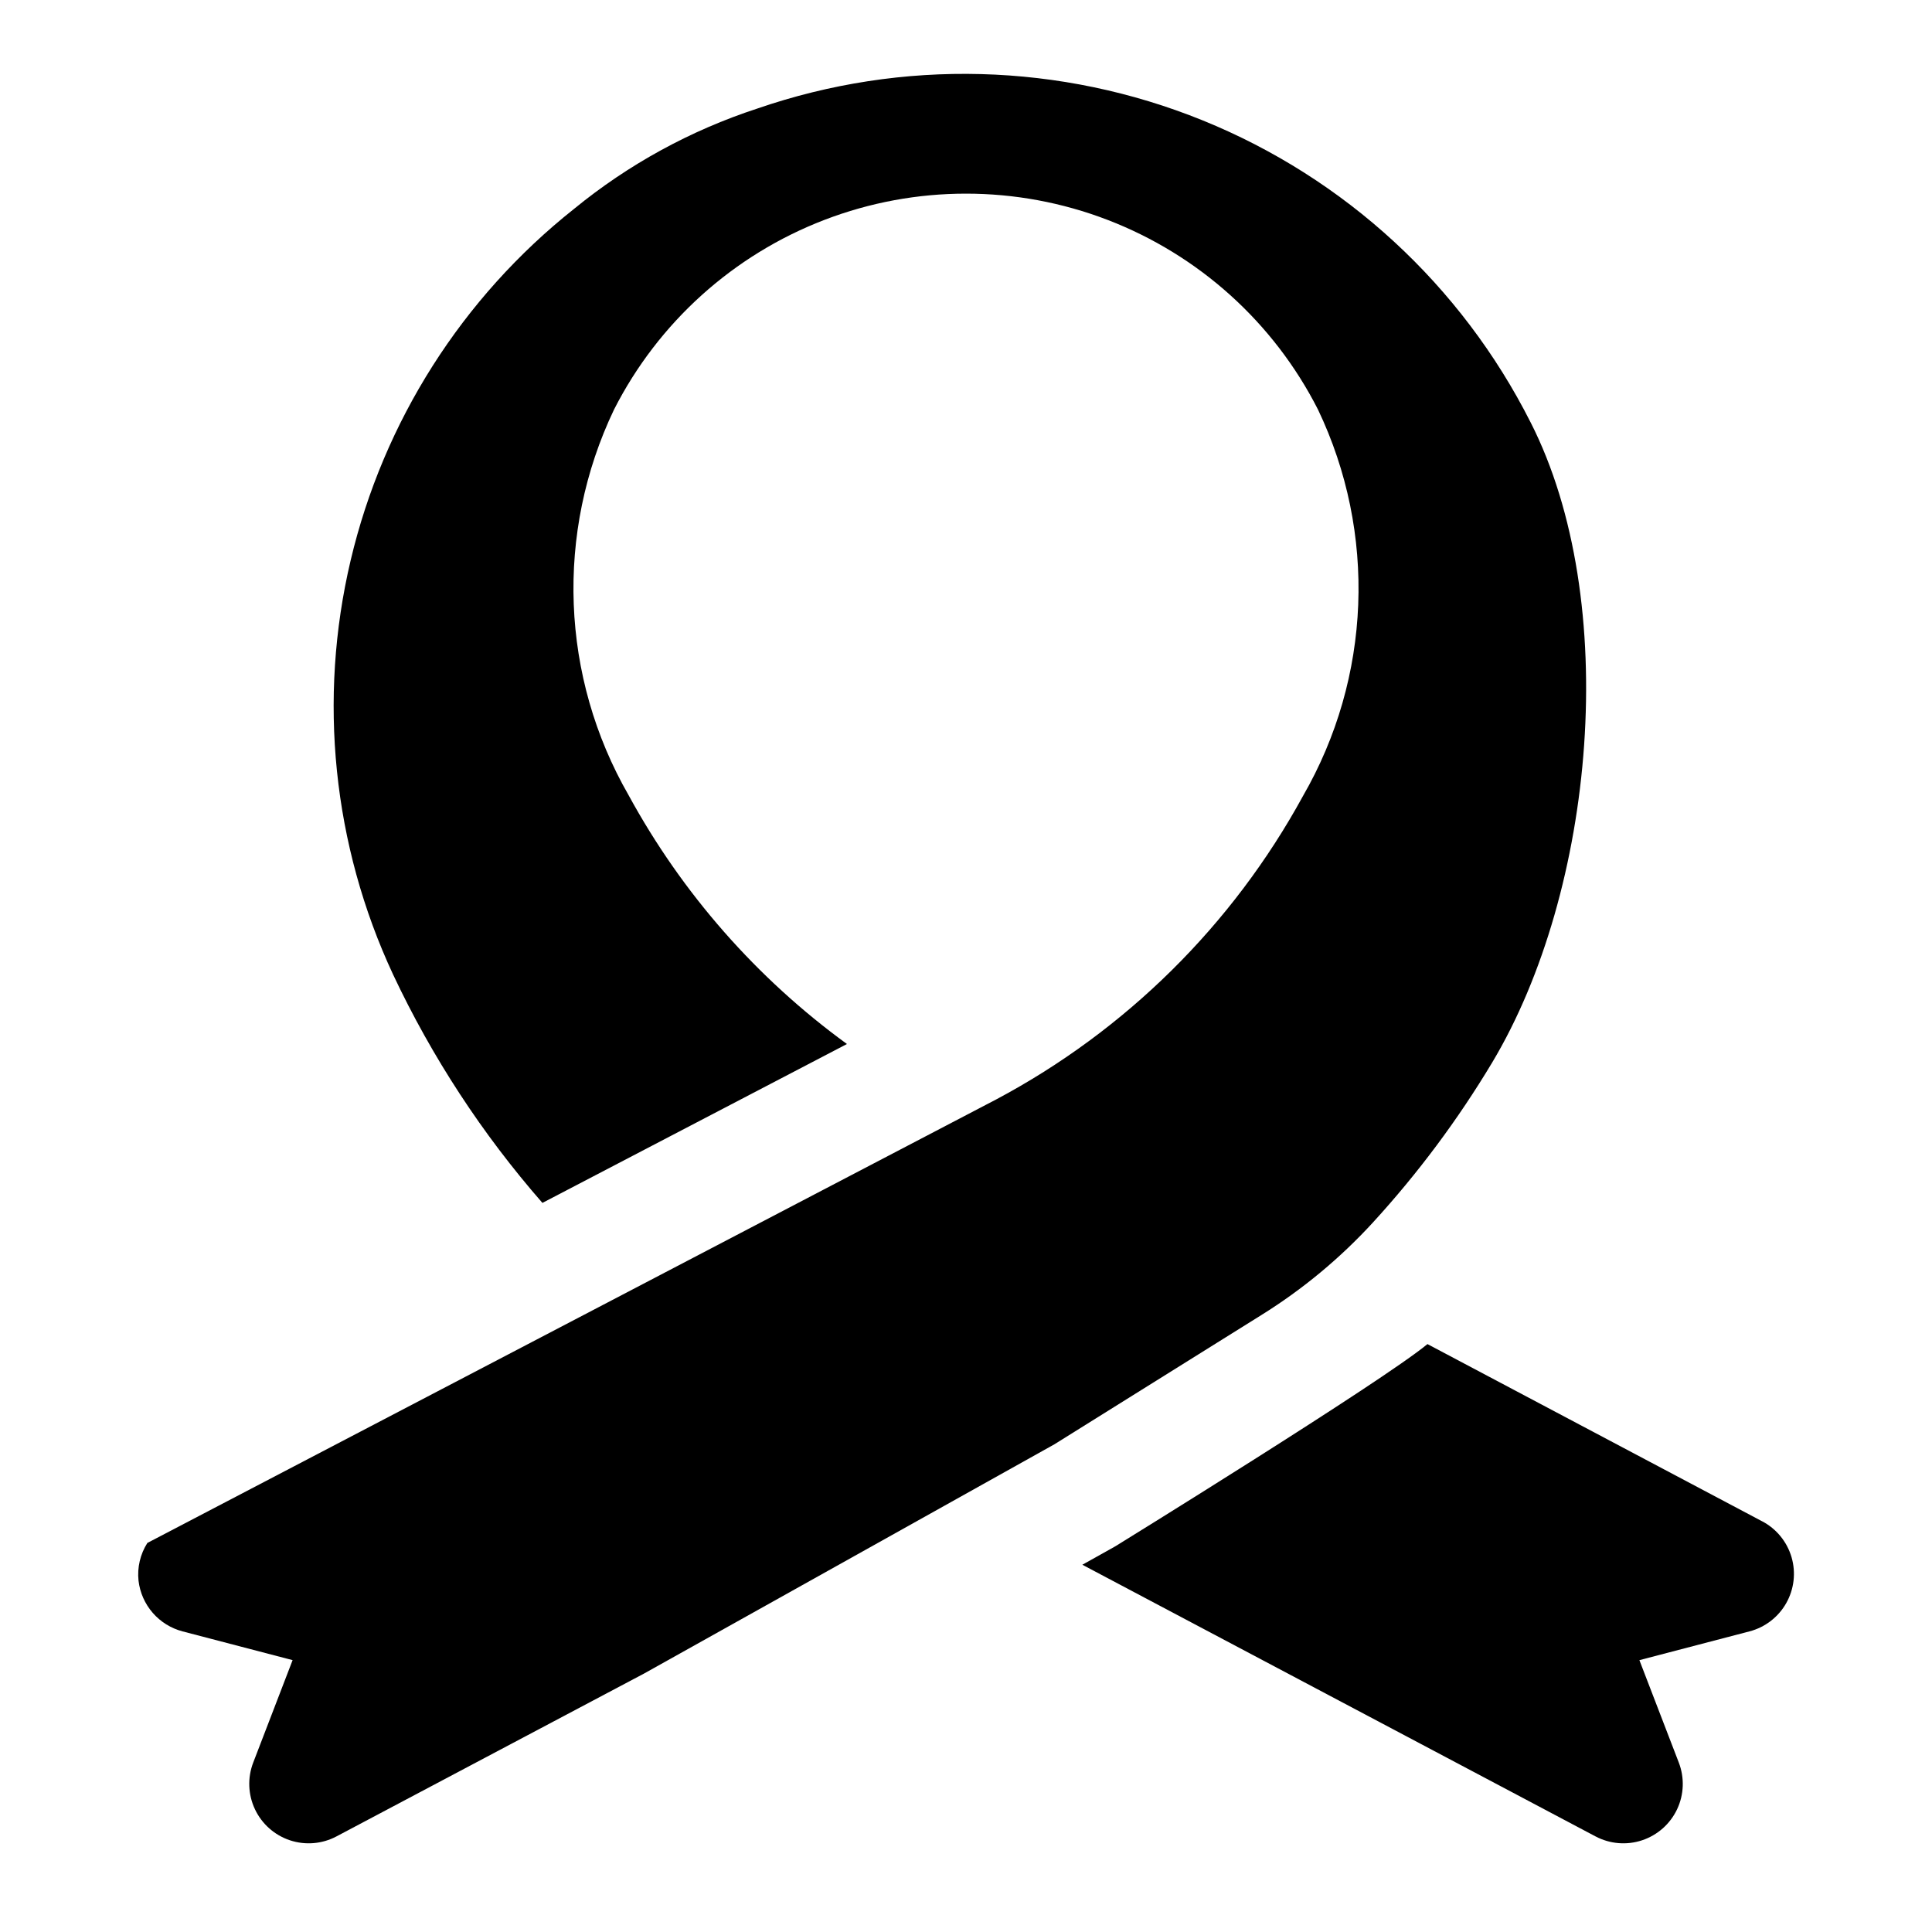 <?xml version="1.0" encoding="UTF-8"?>
<!-- Uploaded to: SVG Repo, www.svgrepo.com, Generator: SVG Repo Mixer Tools -->
<svg fill="#000000" width="800px" height="800px" version="1.1" viewBox="144 144 512 512" xmlns="http://www.w3.org/2000/svg">
 <g>
  <path d="m507.86 467.95c11.91-13.016 22.484-27.199 31.559-42.332 27.332-45.625 34.305-122.29 10.203-169.7h-0.004c-18.332-36.293-49.195-64.715-86.871-80.004-37.676-15.285-79.617-16.406-118.05-3.148-17.707 5.785-34.184 14.809-48.594 26.609-29.629 23.504-50.477 56.305-59.176 93.113-8.695 36.805-4.738 75.469 11.234 109.75 10.32 21.922 23.645 42.301 39.586 60.543l80.703-42.109c-23.918-17.41-43.672-39.918-57.84-65.891-18.043-31.363-19.496-69.602-3.883-102.25 11.727-23.066 31.586-40.973 55.742-50.254s50.895-9.281 75.051-0.004c24.156 9.281 44.02 27.18 55.75 50.246 15.637 32.723 14.148 71.047-3.984 102.46-18.66 34.152-46.914 62.094-81.273 80.375l-224.96 117.54c-1.891 2.977-2.719 6.504-2.344 10.012 0.371 3.148 1.68 6.113 3.758 8.508 2.078 2.394 4.828 4.106 7.894 4.914l29.18 7.625-10.434 27.137c-1.547 4.016-1.383 8.488 0.453 12.379 1.836 3.891 5.184 6.863 9.266 8.223 4.082 1.359 8.543 0.988 12.344-1.027l81.512-43.16 108.81-60.789 0.02-0.016 54.812-34.23c10.91-6.797 20.848-15.047 29.539-24.523z"/>
  <path d="m611.02 547.18-88.727-46.984c-12.086 10.008-82.828 53.656-82.828 53.656l-0.145 0.062-0.055 0.047-8.43 4.711 136 71.996v-0.004c3.801 2.016 8.262 2.387 12.344 1.027 4.082-1.359 7.434-4.328 9.27-8.219 1.836-3.891 1.996-8.367 0.449-12.379l-10.441-27.137 29.188-7.629c4.117-1.074 7.621-3.769 9.719-7.473s2.609-8.094 1.414-12.18c-1.195-4.082-3.992-7.512-7.754-9.5z"/>
 </g>
</svg>
